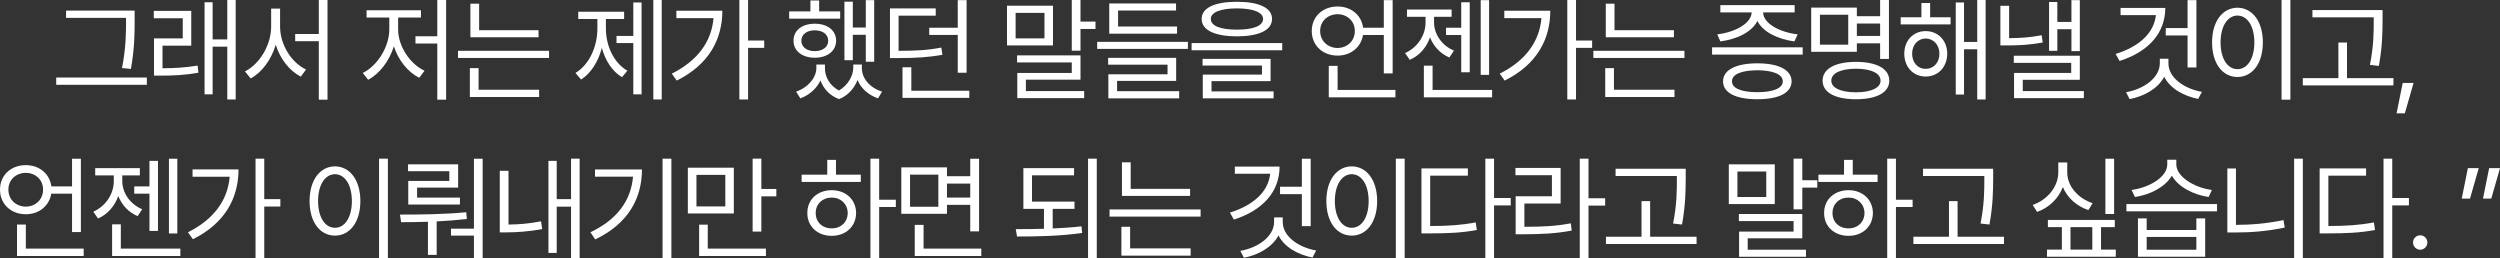 <?xml version="1.0" encoding="utf-8"?>
<svg xmlns="http://www.w3.org/2000/svg" fill="none" height="100%" overflow="visible" preserveAspectRatio="none" style="display: block;" viewBox="0 0 300 31" width="100%">
<rect x="0" y="0" width="300" height="31" fill="#333333" stroke="none"/>
<g id="             ,           . ">
<path d="M16.157 1.276V2.47C16.157 3.974 16.157 5.679 15.714 8.271L14.64 8.163C15.124 5.72 15.124 3.934 15.124 2.47V2.148H7.928V1.276H16.157ZM17.621 9.305V10.177H6.746V9.305H17.621Z" fill="white"/>
<path d="M22.951 1.302V5.478H19.501V8.19C20.87 8.184 22.166 8.123 23.716 7.868L23.81 8.727C22.119 9.023 20.763 9.076 19.259 9.076H18.48V4.605H21.931V2.189H18.453V1.302H22.951ZM28.281 0V11.936H27.274V5.599H25.515V11.319H24.549V0.269H25.515V4.726H27.274V0H28.281Z" fill="white"/>
<path d="M33.611 3.209C33.611 5.371 34.994 7.546 36.726 8.338L36.095 9.197C34.739 8.499 33.618 7.069 33.087 5.371C32.557 7.156 31.436 8.687 30.08 9.412L29.395 8.566C31.141 7.707 32.537 5.411 32.537 3.209V1.034H33.611V3.209ZM39.303 0V11.963H38.256V4.941H35.423V4.082H38.256V0H39.303Z" fill="white"/>
<path d="M53.535 0V11.963H52.474V5.223H49.856V4.35H52.474V0H53.535ZM47.776 3.545C47.776 5.532 49.199 7.693 50.944 8.486L50.313 9.332C48.95 8.667 47.802 7.224 47.265 5.559C46.715 7.324 45.54 8.855 44.178 9.573L43.533 8.754C45.265 7.908 46.702 5.666 46.715 3.545V2.108H43.99V1.235H50.514V2.108H47.776V3.545Z" fill="white"/>
<path d="M64.624 3.625V4.471H56.449V0.443H57.496V3.625H64.624ZM65.886 6.096V6.955H54.958V6.096H65.886ZM64.692 10.768V11.641H56.382V8.177H57.429V10.768H64.692Z" fill="white"/>
<path d="M79.406 0V11.936H78.4V0H79.406ZM76.99 0.295V11.319H75.996V5.169H73.983V4.31H75.996V0.295H76.99ZM72.707 3.41C72.707 5.478 73.634 7.532 75.285 8.486L74.641 9.264C73.466 8.559 72.634 7.271 72.224 5.747C71.788 7.391 70.922 8.794 69.727 9.546L69.056 8.754C70.721 7.761 71.687 5.585 71.687 3.41V2.283H69.391V1.41H74.896V2.283H72.707V3.41Z" fill="white"/>
<path d="M89.771 0V4.86H91.704V5.747H89.771V11.936H88.724V0H89.771ZM86.683 1.289C86.683 4.672 85.099 7.747 81.206 9.667L80.615 8.835C83.703 7.297 85.381 5.001 85.623 2.175H81.166V1.289H86.683Z" fill="white"/>
<path d="M104.902 0.013V7.411H103.895V4.176H102.338V7.224H101.331V0.201H102.338V3.303H103.895V0.013H104.902ZM100.821 1.37V2.242H94.699V1.37H97.25V0.054H98.297V1.37H100.821ZM97.774 2.846C99.291 2.846 100.324 3.639 100.338 4.887C100.324 6.109 99.291 6.928 97.774 6.928C96.27 6.928 95.209 6.109 95.223 4.887C95.209 3.639 96.27 2.846 97.774 2.846ZM97.774 3.639C96.82 3.639 96.163 4.122 96.163 4.887C96.163 5.639 96.82 6.136 97.774 6.136C98.727 6.136 99.385 5.639 99.385 4.887C99.385 4.122 98.727 3.639 97.774 3.639ZM98.995 8.177C98.982 9.197 99.539 10.258 100.673 10.862C101.801 10.204 102.378 9.05 102.392 8.177V7.747H103.426V8.177C103.412 9.345 104.325 10.527 105.855 10.996L105.359 11.802C104.157 11.386 103.311 10.573 102.902 9.6C102.533 10.547 101.808 11.453 100.687 11.896C99.532 11.466 98.807 10.62 98.458 9.654C98.015 10.58 97.183 11.386 96.042 11.802L95.532 10.996C97.022 10.486 97.962 9.264 97.962 8.177V7.747H98.995V8.177Z" fill="white"/>
<path d="M112.287 1.007V1.88H107.829V6.096C109.971 6.096 111.354 6.022 112.958 5.706L113.092 6.579C111.387 6.874 109.937 6.968 107.695 6.968H106.796V1.007H112.287ZM115.992 0.013V8.727H114.931V4.189H111.508V3.33H114.931V0.013H115.992ZM116.314 10.889V11.748H108.299V8.069H109.36V10.889H116.314Z" fill="white"/>
<path d="M129.66 0V2.591H131.459V3.477H129.66V6.082H128.613V0H129.66ZM126.357 0.685V5.451H120.839V0.685H126.357ZM121.873 1.544V4.605H125.337V1.544H121.873ZM129.66 6.646V9.56H123.108V10.929H130.103V11.775H122.075V8.754H128.613V7.492H122.048V6.646H129.66Z" fill="white"/>
<path d="M142.548 5.022V5.867H131.661V5.022H142.548ZM141.246 3.182V4.041H133.11V0.416H141.125V1.262H134.171V3.182H141.246ZM141.139 6.942V9.707H134.05V10.943H141.501V11.802H133.003V8.915H140.105V7.761H132.976V6.942H141.139Z" fill="white"/>
<path d="M148.429 0.215C151.087 0.215 152.644 0.94 152.644 2.269C152.644 3.625 151.087 4.35 148.429 4.364C145.771 4.35 144.2 3.625 144.2 2.269C144.2 0.94 145.771 0.215 148.429 0.215ZM148.429 1.007C146.442 1.007 145.288 1.49 145.301 2.269C145.288 3.102 146.442 3.558 148.429 3.558C150.402 3.558 151.57 3.102 151.57 2.269C151.57 1.49 150.402 1.007 148.429 1.007ZM153.866 5.169V6.029H142.992V5.169H153.866ZM152.47 7.062V9.734H145.382V10.97H152.832V11.802H144.334V8.956H151.436V7.868H144.308V7.062H152.47Z" fill="white"/>
<path d="M167.118 0.013V8.808H166.057V4.203H163.56C163.325 5.673 162.09 6.673 160.513 6.673C158.727 6.673 157.411 5.451 157.411 3.719C157.411 1.987 158.727 0.779 160.513 0.779C162.124 0.779 163.379 1.806 163.574 3.33H166.057V0.013H167.118ZM167.453 10.795V11.681H159.452V7.908H160.513V10.795H167.453ZM160.513 1.705C159.318 1.719 158.418 2.538 158.418 3.719C158.418 4.901 159.318 5.747 160.513 5.76C161.681 5.747 162.58 4.901 162.58 3.719C162.58 2.538 161.681 1.719 160.513 1.705Z" fill="white"/>
<path d="M178.691 0.013V8.982H177.684V0.013H178.691ZM176.368 0.269V8.674H175.348V4.203H173.522V3.33H175.348V0.269H176.368ZM179.053 10.795V11.681H170.864V7.881H171.911V10.795H179.053ZM172.086 2.712C172.086 4.028 172.958 5.451 174.475 6.069L173.925 6.901C172.804 6.425 172.018 5.532 171.602 4.484C171.186 5.666 170.36 6.666 169.172 7.183L168.608 6.364C170.166 5.679 171.065 4.162 171.065 2.712V2.014H168.837V1.141H174.193V2.014H172.086V2.712Z" fill="white"/>
<path d="M189.122 0V4.86H191.056V5.747H189.122V11.936H188.075V0H189.122ZM186.035 1.289C186.035 4.672 184.451 7.747 180.557 9.667L179.967 8.835C183.054 7.297 184.732 5.001 184.974 2.175H180.517V1.289H186.035Z" fill="white"/>
<path d="M200.87 3.625V4.471H192.694V0.443H193.741V3.625H200.87ZM202.132 6.096V6.955H191.204V6.096H202.132ZM200.937 10.768V11.641H192.627V8.177H193.674V10.768H200.937Z" fill="white"/>
<path d="M216.323 5.679V6.552H205.449V5.679H216.323ZM210.886 7.599C213.45 7.599 214.981 8.392 214.994 9.761C214.981 11.144 213.45 11.909 210.886 11.909C208.308 11.909 206.765 11.144 206.765 9.761C206.765 8.392 208.308 7.599 210.886 7.599ZM210.886 8.432C208.966 8.445 207.825 8.915 207.839 9.761C207.825 10.594 208.966 11.063 210.886 11.063C212.779 11.063 213.934 10.594 213.934 9.761C213.934 8.915 212.779 8.445 210.886 8.432ZM215.357 0.618V1.49H211.571C211.611 2.846 213.598 3.88 215.719 4.122L215.33 4.968C213.376 4.719 211.544 3.847 210.886 2.511C210.235 3.847 208.409 4.719 206.442 4.968L206.067 4.122C208.147 3.88 210.148 2.846 210.201 1.49H206.442V0.618H215.357Z" fill="white"/>
<path d="M226.674 0V7.076H225.614V5.196H222.822V6.217H217.344V0.913H222.822V1.947H225.614V0H226.674ZM218.391 1.772V5.357H221.788V1.772H218.391ZM222.714 7.425C225.198 7.425 226.715 8.244 226.715 9.681C226.715 11.104 225.198 11.909 222.714 11.909C220.23 11.909 218.713 11.104 218.713 9.681C218.713 8.244 220.23 7.425 222.714 7.425ZM222.714 8.244C220.888 8.257 219.747 8.781 219.761 9.681C219.747 10.54 220.888 11.077 222.714 11.077C224.54 11.077 225.668 10.54 225.668 9.681C225.668 8.781 224.54 8.257 222.714 8.244ZM222.822 4.31H225.614V2.82H222.822V4.31Z" fill="white"/>
<path d="M234.072 2.068V2.927H228.085V2.068H230.568V0.363H231.615V2.068H234.072ZM231.078 3.733C232.582 3.733 233.656 4.86 233.67 6.445C233.656 8.043 232.582 9.184 231.078 9.184C229.588 9.184 228.514 8.043 228.514 6.445C228.514 4.86 229.588 3.733 231.078 3.733ZM231.078 4.619C230.139 4.632 229.454 5.397 229.454 6.445C229.454 7.505 230.139 8.271 231.078 8.257C232.032 8.271 232.73 7.505 232.73 6.445C232.73 5.397 232.032 4.632 231.078 4.619ZM238.274 0V11.936H237.267V5.908H235.683V11.345H234.69V0.295H235.683V5.035H237.267V0H238.274Z" fill="white"/>
<path d="M249.579 0.013V6.136H248.572V3.504H246.88V6.096H245.887V0.242H246.88V2.632H248.572V0.013H249.579ZM241.094 0.698V4.578C242.349 4.572 243.564 4.505 245.001 4.229L245.122 5.102C243.511 5.397 242.195 5.451 240.785 5.451H240.047V0.698H241.094ZM249.579 6.686V9.573H242.732V10.929H250.062V11.775H241.685V8.754H248.545V7.546H241.658V6.686H249.579Z" fill="white"/>
<path d="M263.569 0.013V8.096H262.508V4.256H259.89V3.37H262.508V0.013H263.569ZM259.837 0.953C259.823 4.015 257.783 6.217 254.346 7.318L253.876 6.472C256.729 5.592 258.487 3.934 258.709 1.813H254.467V0.953H259.837ZM260.212 7.599C260.212 9.345 262.119 10.647 264.227 11.023L263.784 11.869C262.025 11.527 260.407 10.607 259.702 9.211C258.971 10.614 257.333 11.547 255.554 11.896L255.124 11.063C257.232 10.701 259.165 9.358 259.179 7.599V7.049H260.212V7.599Z" fill="white"/>
<path d="M274.846 0V11.963H273.786V0H274.846ZM268.496 0.926C270.268 0.94 271.544 2.551 271.544 5.089C271.544 7.626 270.268 9.238 268.496 9.238C266.711 9.238 265.449 7.626 265.449 5.089C265.449 2.551 266.711 0.94 268.496 0.926ZM268.496 1.866C267.301 1.88 266.469 3.142 266.469 5.089C266.469 7.036 267.301 8.298 268.496 8.298C269.691 8.298 270.523 7.036 270.523 5.089C270.523 3.142 269.691 1.88 268.496 1.866Z" fill="white"/>
<path d="M285.909 1.208V2.403C285.896 3.867 285.896 5.505 285.466 7.908L284.392 7.787C284.848 5.505 284.848 3.827 284.848 2.403V2.081H277.492V1.208H285.909ZM287.211 9.372V10.245H276.337V9.372H280.606V5.102H281.64V9.372H287.211Z" fill="white"/>
<path d="M289.628 9.949L288.581 13.601H287.588L288.326 9.949H289.628Z" fill="white"/>
<path d="M9.706 19.05V27.845H8.646V23.239H6.149C5.914 24.71 4.679 25.71 3.101 25.71C1.316 25.71 0 24.488 0 22.756C0 21.024 1.316 19.816 3.101 19.816C4.712 19.816 5.967 20.843 6.162 22.367H8.646V19.05H9.706ZM10.042 29.832V30.718H2.041V26.945H3.101V29.832H10.042ZM3.101 20.742C1.906 20.756 1.007 21.575 1.007 22.756C1.007 23.938 1.906 24.784 3.101 24.797C4.269 24.784 5.169 23.938 5.169 22.756C5.169 21.575 4.269 20.756 3.101 20.742Z" fill="white"/>
<path d="M21.279 19.05V28.019H20.272V19.05H21.279ZM18.957 19.305V27.71H17.936V23.239H16.111V22.367H17.936V19.305H18.957ZM21.642 29.832V30.718H13.452V26.918H14.5V29.832H21.642ZM14.674 21.749C14.674 23.065 15.547 24.488 17.064 25.106L16.513 25.938C15.392 25.462 14.607 24.569 14.191 23.521C13.775 24.703 12.949 25.703 11.761 26.22L11.197 25.401C12.754 24.716 13.654 23.199 13.654 21.749V21.051H11.425V20.178H16.782V21.051H14.674V21.749Z" fill="white"/>
<path d="M31.711 19.037V23.897H33.644V24.784H31.711V30.973H30.664V19.037H31.711ZM28.623 20.326C28.623 23.709 27.039 26.784 23.146 28.704L22.555 27.872C25.643 26.334 27.321 24.038 27.563 21.212H23.106V20.326H28.623Z" fill="white"/>
<path d="M46.547 19.037V31H45.486V19.037H46.547ZM40.197 19.963C41.969 19.977 43.244 21.588 43.244 24.126C43.244 26.663 41.969 28.274 40.197 28.274C38.411 28.274 37.149 26.663 37.149 24.126C37.149 21.588 38.411 19.977 40.197 19.963ZM40.197 20.903C39.002 20.917 38.17 22.179 38.17 24.126C38.17 26.072 39.002 27.334 40.197 27.334C41.392 27.334 42.224 26.072 42.224 24.126C42.224 22.179 41.392 20.917 40.197 20.903Z" fill="white"/>
<path d="M57.918 19.05V30.987H56.871V28.274H54.119V27.442H56.871V19.05H57.918ZM47.997 25.75C50.414 25.75 53.354 25.723 55.945 25.468L56.025 26.274C54.837 26.415 53.609 26.509 52.401 26.569V30.584H51.353V26.61C50.226 26.65 49.132 26.663 48.132 26.663L47.997 25.75ZM54.978 19.722V22.514H50.051V23.709H55.193V24.542H48.991V21.709H53.918V20.541H48.964V19.722H54.978Z" fill="white"/>
<path d="M69.558 19.037V30.973H68.525V24.797H66.806V30.355H65.813V19.305H66.806V23.897H68.525V19.037H69.558ZM61.02 20.5V26.945C62.208 26.932 63.47 26.851 64.927 26.556L65.061 27.496C63.396 27.791 62.027 27.885 60.711 27.885H59.973V20.5H61.02Z" fill="white"/>
<path d="M80.567 19.037V30.973H79.507V19.037H80.567ZM77.037 20.339C77.023 23.776 75.426 26.811 71.425 28.731L70.848 27.872C74.076 26.341 75.721 24.052 75.963 21.199H71.398V20.339H77.037Z" fill="white"/>
<path d="M88.059 20.124V25.616H82.541V20.124H88.059ZM83.575 20.984V24.77H87.039V20.984H83.575ZM91.362 19.037V22.675H93.161V23.562H91.362V27.791H90.315V19.037H91.362ZM91.912 29.832V30.718H83.897V26.959H84.931V29.832H91.912Z" fill="white"/>
<path d="M105.499 19.037V23.965H107.5V24.837H105.499V30.973H104.452V19.037H105.499ZM103.298 20.957V21.83H96.196V20.957H99.27V19.185H100.317V20.957H103.298ZM99.807 22.823C101.499 22.823 102.72 23.951 102.734 25.562C102.72 27.173 101.499 28.301 99.807 28.301C98.102 28.301 96.867 27.173 96.881 25.562C96.867 23.951 98.102 22.823 99.807 22.823ZM99.807 23.709C98.693 23.709 97.874 24.488 97.887 25.562C97.874 26.65 98.693 27.415 99.807 27.402C100.908 27.415 101.714 26.65 101.727 25.562C101.714 24.488 100.908 23.709 99.807 23.709Z" fill="white"/>
<path d="M113.636 20.084V21.145H116.428V19.05H117.489V27.764H116.428V24.582H113.636V25.656H108.158V20.084H113.636ZM109.205 20.957V24.81H112.602V20.957H109.205ZM117.757 29.832V30.718H109.769V26.985H110.83V29.832H117.757ZM113.636 23.709H116.428V22.031H113.636V23.709Z" fill="white"/>
<path d="M128.941 24.193V25.065H126.323V27.415C127.491 27.368 128.666 27.288 129.774 27.16L129.854 27.952C127.209 28.341 124.323 28.382 122.041 28.382L121.893 27.496C122.933 27.496 124.088 27.489 125.276 27.455V25.065H122.806V20.178H128.887V21.037H123.84V24.193H128.941ZM131.613 19.037V31H130.566V19.037H131.613Z" fill="white"/>
<path d="M142.81 22.662V23.508H134.634V19.48H135.681V22.662H142.81ZM144.072 25.133V25.992H133.144V25.133H144.072ZM142.877 29.805V30.678H134.567V27.214H135.614V29.805H142.877Z" fill="white"/>
<path d="M157.283 19.05V27.133H156.223V23.293H153.605V22.407H156.223V19.05H157.283ZM153.551 19.99C153.538 23.051 151.497 25.253 148.06 26.354L147.59 25.509C150.443 24.629 152.202 22.971 152.423 20.849H148.181V19.99H153.551ZM153.927 26.636C153.927 28.382 155.833 29.684 157.941 30.06L157.498 30.906C155.739 30.564 154.121 29.644 153.417 28.247C152.685 29.651 151.047 30.584 149.268 30.933L148.839 30.1C150.946 29.738 152.88 28.395 152.893 26.636V26.086H153.927V26.636Z" fill="white"/>
<path d="M168.561 19.037V31H167.5V19.037H168.561ZM162.211 19.963C163.983 19.977 165.258 21.588 165.258 24.126C165.258 26.663 163.983 28.274 162.211 28.274C160.425 28.274 159.163 26.663 159.163 24.126C159.163 21.588 160.425 19.977 162.211 19.963ZM162.211 20.903C161.016 20.917 160.183 22.179 160.183 24.126C160.183 26.072 161.016 27.334 162.211 27.334C163.405 27.334 164.238 26.072 164.238 24.126C164.238 22.179 163.405 20.917 162.211 20.903Z" fill="white"/>
<path d="M179.288 19.037V23.763H181.288V24.649H179.288V31H178.241V19.037H179.288ZM176.146 20.205V21.078H171.622V27.12C173.784 27.12 175.314 27.019 177.086 26.69L177.22 27.603C175.354 27.939 173.784 28.006 171.515 28.006H170.575V20.205H176.146Z" fill="white"/>
<path d="M190.619 19.037V23.79H192.619V24.676H190.619V31H189.572V19.037H190.619ZM187.276 20.151V24.421H182.927V27.214C185.142 27.214 186.686 27.14 188.498 26.797L188.605 27.67C186.726 28.019 185.128 28.1 182.833 28.113H181.879V23.548H186.229V21.024H181.853V20.151H187.276Z" fill="white"/>
<path d="M202.286 20.245V21.44C202.273 22.904 202.273 24.542 201.843 26.945L200.769 26.824C201.225 24.542 201.225 22.863 201.225 21.44V21.118H193.869V20.245H202.286ZM203.588 28.409V29.281H192.714V28.409H196.983V24.139H198.017V28.409H203.588Z" fill="white"/>
<path d="M216.276 19.037V21.628H218.075V22.514H216.276V25.119H215.229V19.037H216.276ZM212.973 19.722V24.488H207.456V19.722H212.973ZM208.489 20.581V23.642H211.953V20.581H208.489ZM216.276 25.683V28.597H209.725V29.966H216.719V30.812H208.691V27.791H215.229V26.529H208.664V25.683H216.276Z" fill="white"/>
<path d="M227.513 19.037V23.965H229.514V24.837H227.513V30.973H226.466V19.037H227.513ZM225.312 20.957V21.83H218.21V20.957H221.284V19.185H222.331V20.957H225.312ZM221.821 22.823C223.513 22.823 224.734 23.951 224.748 25.562C224.734 27.173 223.513 28.301 221.821 28.301C220.116 28.301 218.881 27.173 218.894 25.562C218.881 23.951 220.116 22.823 221.821 22.823ZM221.821 23.709C220.707 23.709 219.888 24.488 219.901 25.562C219.888 26.65 220.707 27.415 221.821 27.402C222.922 27.415 223.727 26.65 223.741 25.562C223.727 24.488 222.922 23.709 221.821 23.709Z" fill="white"/>
<path d="M239.18 20.245V21.44C239.167 22.904 239.167 24.542 238.737 26.945L237.663 26.824C238.12 24.542 238.12 22.863 238.12 21.44V21.118H230.763V20.245H239.18ZM240.482 28.409V29.281H229.608V28.409H233.877V24.139H234.911V28.409H240.482Z" fill="white"/>
<path d="M253.694 19.05V25.683H252.647V19.05H253.694ZM248.069 20.662C248.055 22.313 249.344 23.803 251.116 24.381L250.606 25.213C249.196 24.736 248.082 23.743 247.545 22.447C247.008 23.837 245.88 24.924 244.457 25.428L243.92 24.596C245.719 23.965 246.995 22.393 246.995 20.662V19.493H248.069V20.662ZM253.774 26.395V27.254H252.123V29.953H253.895V30.812H245.639V29.953H247.424V27.254H245.746V26.395H253.774ZM248.458 29.953H251.076V27.254H248.458V29.953Z" fill="white"/>
<path d="M257.601 26.207V27.603H263.562V26.207H264.622V30.812H256.554V26.207H257.601ZM257.601 29.966H263.562V28.436H257.601V29.966ZM266.045 24.488V25.361H255.171V24.488H266.045ZM261.159 19.735C261.159 21.212 263.334 22.528 265.428 22.796L265.038 23.642C263.186 23.367 261.373 22.42 260.622 21.078C259.856 22.427 258.031 23.367 256.191 23.642L255.789 22.796C257.91 22.514 260.071 21.252 260.071 19.735V19.171H261.159V19.735Z" fill="white"/>
<path d="M276.343 19.037V30.973H275.296V19.037H276.343ZM268.315 20.218V26.985C270.134 26.979 272.02 26.831 274.02 26.408L274.168 27.308C272.047 27.751 270.154 27.898 268.248 27.898H267.281V20.218H268.315Z" fill="white"/>
<path d="M287.07 19.037V23.763H289.07V24.649H287.07V31H286.023V19.037H287.07ZM283.929 20.205V21.078H279.404V27.12C281.566 27.12 283.096 27.019 284.868 26.69L285.003 27.603C283.137 27.939 281.566 28.006 279.297 28.006H278.357V20.205H283.929Z" fill="white"/>
<path d="M290.427 29.966C289.957 29.966 289.554 29.577 289.568 29.093C289.554 28.623 289.957 28.234 290.427 28.234C290.897 28.234 291.286 28.623 291.286 29.093C291.286 29.577 290.897 29.966 290.427 29.966Z" fill="white"/>
<path d="M300 20.178L298.953 23.83H297.959L298.698 20.178H300ZM297.449 20.178L296.402 23.83H295.409L296.147 20.178H297.449Z" fill="white"/>
</g>
</svg>